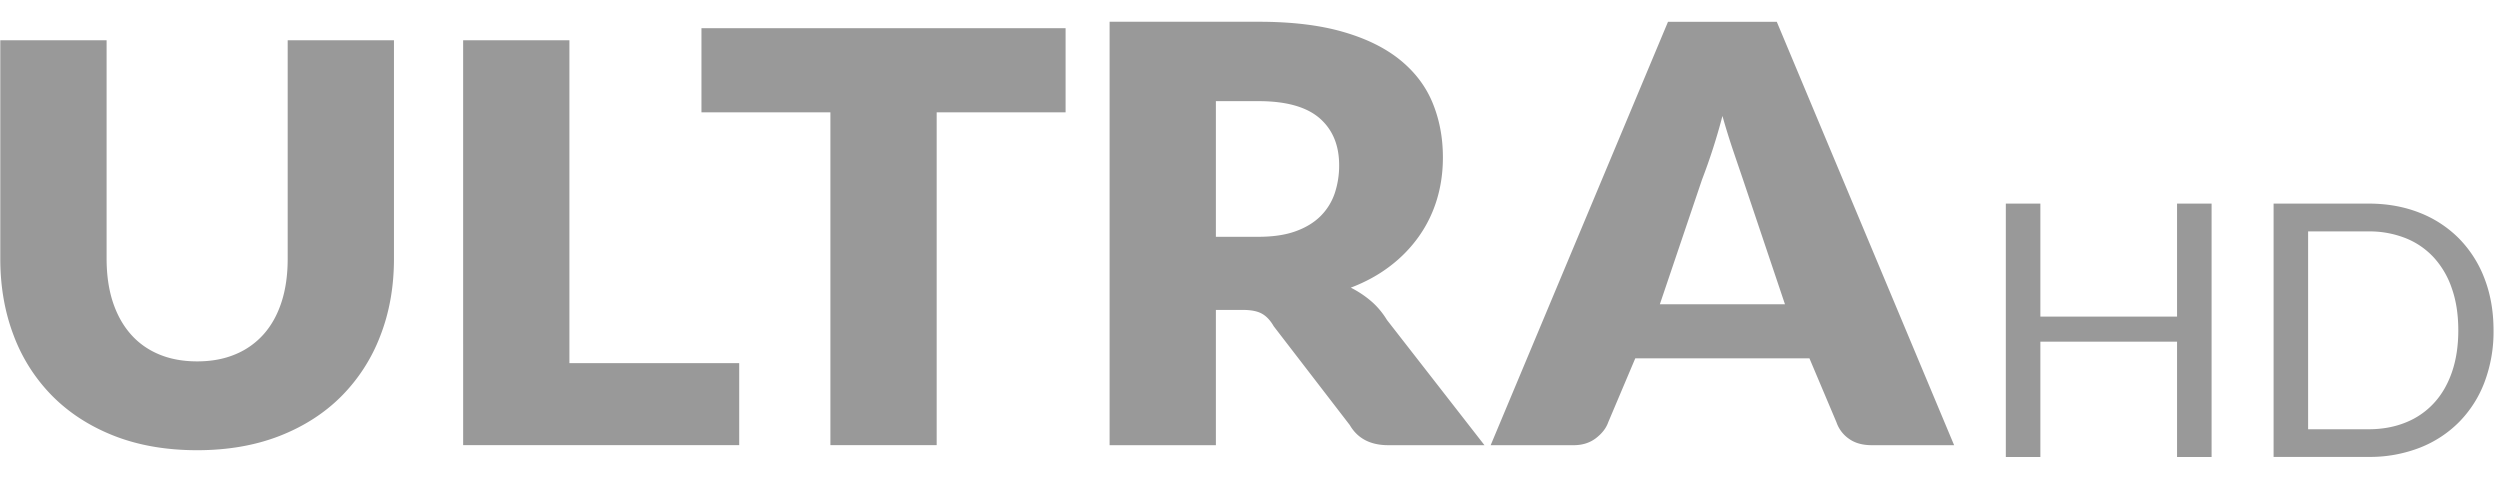 <svg xmlns="http://www.w3.org/2000/svg" width="94" height="18"><path fill="#999" fill-rule="evenodd" d="M7.412 13.588c.536 0 1.015-.088 1.437-.266.41-.168.776-.429 1.07-.761.292-.331.514-.734.668-1.21.154-.475.23-1.017.23-1.622V1.514h3.996v8.215c0 1.054-.172 2.022-.515 2.901a6.494 6.494 0 0 1-1.471 2.278c-.638.637-1.414 1.133-2.329 1.489-.914.354-1.943.531-3.086.531-1.15 0-2.183-.177-3.097-.531-.915-.356-1.69-.852-2.329-1.489A6.445 6.445 0 0 1 .52 12.63c-.338-.88-.509-1.848-.509-2.901V1.514h3.997v8.203c0 .605.076 1.146.229 1.622.155.476.377.881.669 1.216.291.334.647.59 1.069.767.423.178.902.266 1.437.266m13.998.065h6.384v3.085h-10.38V1.514h3.996v12.139ZM40.066 1.06v3.163h-4.847v12.515h-3.996V4.223h-4.848V1.06h13.691Zm5.651 10.593v5.086h-3.996V.818h5.604c1.245 0 2.307.128 3.186.384.881.255 1.597.612 2.152 1.068.555.456.959.995 1.211 1.618.252.62.379 1.297.379 2.03 0 .559-.075 1.086-.225 1.581-.15.496-.372.954-.667 1.375a5.11 5.11 0 0 1-1.088 1.127c-.429.33-.924.602-1.483.815a3.8 3.8 0 0 1 .751.496c.231.195.436.436.609.719l3.666 4.708h-3.619c-.669 0-1.151-.252-1.444-.755l-2.861-3.717c-.126-.22-.274-.378-.443-.472-.17-.095-.408-.142-.716-.142h-1.016Zm0-2.75h1.607c.544 0 1.008-.069 1.389-.207.382-.137.696-.328.941-.572.241-.241.423-.534.532-.857.112-.34.169-.697.166-1.055 0-.756-.248-1.346-.74-1.772-.493-.423-1.255-.637-2.288-.637h-1.607v5.1Zm27.758 7.836h-3.098c-.347 0-.633-.08-.858-.242a1.246 1.246 0 0 1-.468-.62l-1.016-2.403h-6.549l-1.017 2.403c-.077.22-.23.419-.459.596-.23.177-.51.266-.84.266h-3.121L62.717.819h4.09l6.668 15.92ZM62.41 11.441h4.705l-1.584-4.709c-.102-.299-.223-.651-.36-1.057a25.958 25.958 0 0 1-.407-1.315 22.412 22.412 0 0 1-.769 2.396l-1.585 4.685Zm20.746 5.741h-1.299v-4.335h-5.139v4.335h-1.299V7.656h1.299v4.247h5.139V7.656h1.299v9.526Zm10.601-4.76a5.38 5.38 0 0 1-.339 1.947 4.295 4.295 0 0 1-.959 1.502 4.268 4.268 0 0 1-1.485.967 5.176 5.176 0 0 1-1.918.342h-3.569V7.655h3.569c.702 0 1.34.115 1.918.343a4.276 4.276 0 0 1 1.485.97c.42.43.747.943.959 1.506.225.585.339 1.234.339 1.948m-1.325 0c0-.585-.078-1.108-.24-1.569a3.263 3.263 0 0 0-.68-1.17 2.902 2.902 0 0 0-1.065-.73 3.696 3.696 0 0 0-1.391-.252h-2.271v7.439h2.271c.511 0 .974-.084 1.391-.252.406-.16.77-.409 1.065-.728.294-.316.521-.707.68-1.166.16-.464.24-.987.24-1.572"/></svg>
